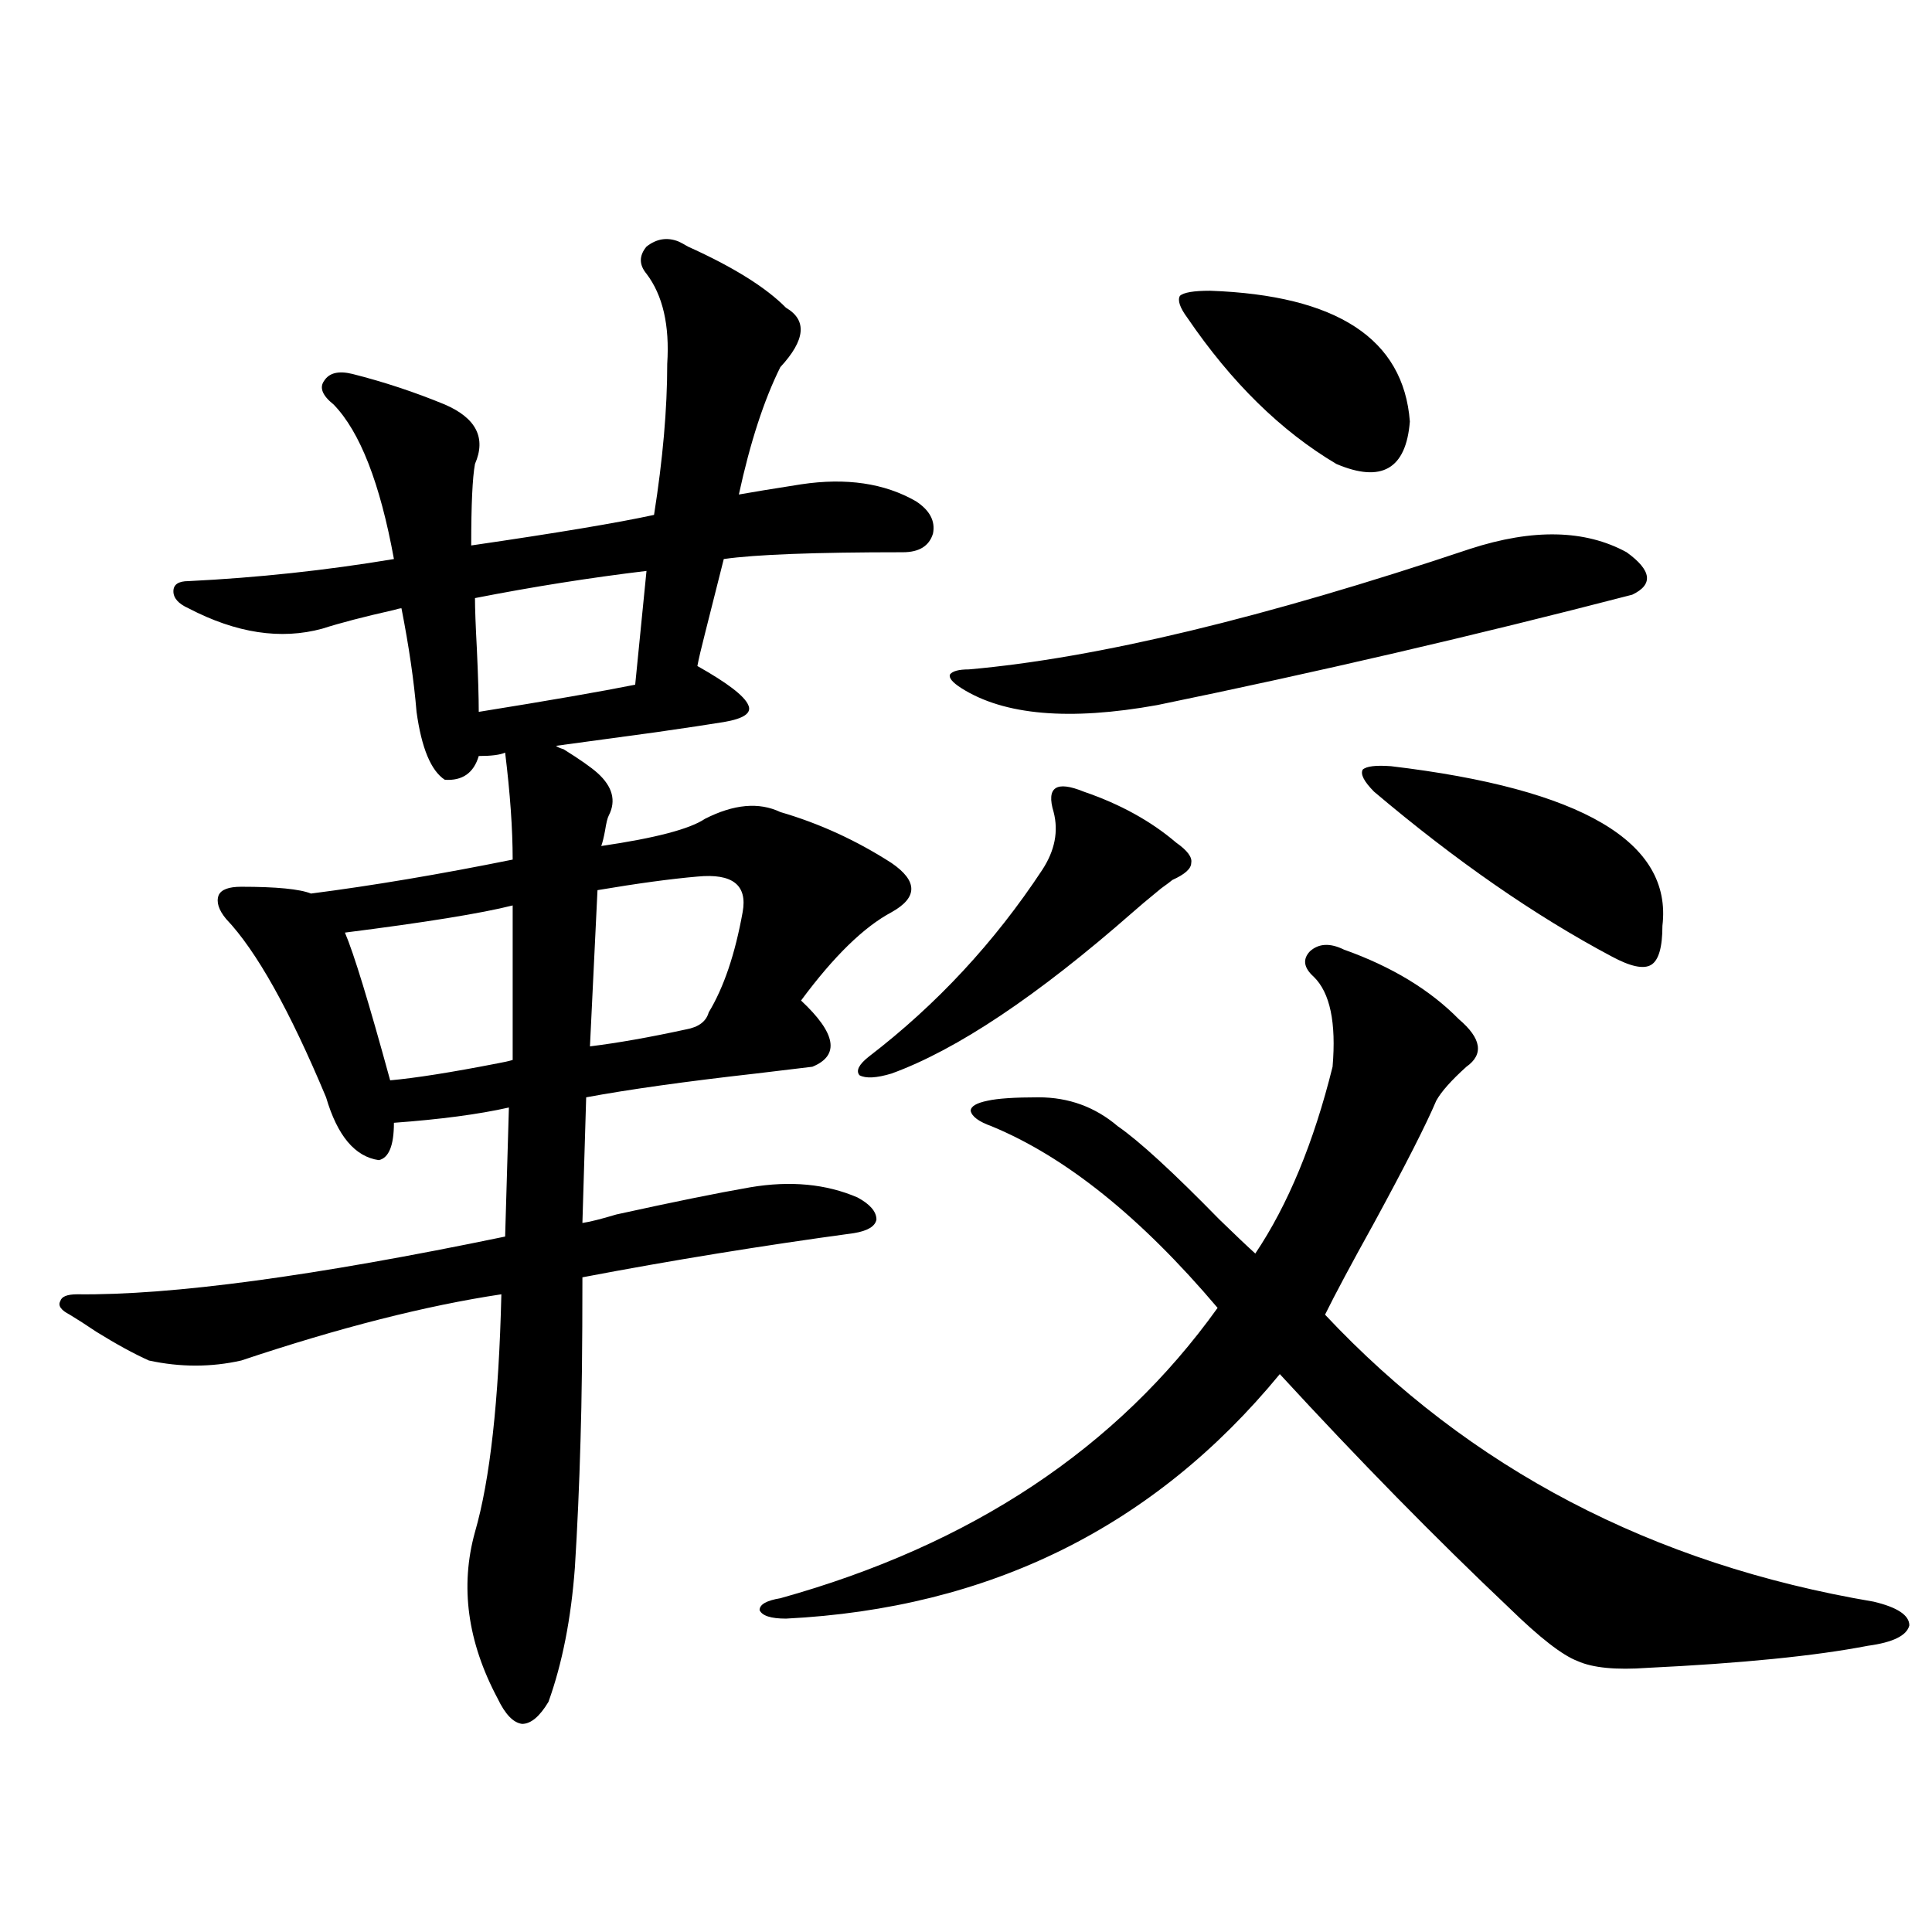 <?xml version="1.0" encoding="utf-8"?>
<!-- Generator: Adobe Illustrator 16.0.0, SVG Export Plug-In . SVG Version: 6.00 Build 0)  -->
<!DOCTYPE svg PUBLIC "-//W3C//DTD SVG 1.1//EN" "http://www.w3.org/Graphics/SVG/1.1/DTD/svg11.dtd">
<svg version="1.1" id="图层_1" xmlns="http://www.w3.org/2000/svg" xmlns:xlink="http://www.w3.org/1999/xlink" x="0px" y="0px"
	 width="1000px" height="1000px" viewBox="0 0 1000 1000" enable-background="new 0 0 1000 1000" xml:space="preserve">
<path d="M351.211,125c1.296,0.591,2.927,1.47,4.878,2.637c23.414,10.547,40.319,21.094,50.73,31.641
	c11.052,6.455,10.076,16.699-2.927,30.762c-8.46,17.002-15.609,38.975-21.463,65.918c6.494-1.167,17.225-2.925,32.194-5.273
	c23.414-3.516,43.246-0.576,59.511,8.789c7.149,4.697,10.076,10.259,8.78,16.699c-1.951,6.455-7.165,9.668-15.609,9.668
	c-45.532,0-76.431,1.182-92.681,3.516c-1.951,7.622-5.213,20.518-9.756,38.672c-1.951,7.622-3.262,13.184-3.902,16.699
	c15.609,8.789,24.39,15.532,26.341,20.215c1.951,4.106-2.287,7.031-12.683,8.789c-7.165,1.182-18.872,2.939-35.121,5.273
	c-21.463,2.939-38.703,5.273-51.706,7.031c0.64,0.591,1.951,1.182,3.902,1.758c8.445,5.273,14.298,9.38,17.561,12.305
	c7.805,7.031,9.756,14.365,5.854,21.973c-0.656,1.182-1.311,3.818-1.951,7.91c-0.656,3.516-1.311,6.152-1.951,7.91
	c27.957-4.092,45.853-8.789,53.657-14.063c14.954-7.607,27.957-8.789,39.023-3.516c20.152,5.864,39.344,14.653,57.56,26.367
	c13.658,9.38,13.658,17.881,0,25.488c-14.314,7.622-29.923,22.852-46.828,45.703c18.201,17.002,20.152,28.428,5.854,34.277
	c-5.213,0.591-14.969,1.758-29.268,3.516c-36.432,4.106-65.7,8.213-87.803,12.305l-1.951,65.039
	c3.902-0.576,9.756-2.046,17.561-4.395c29.268-6.44,52.346-11.123,69.267-14.063c20.807-3.516,39.344-1.758,55.608,5.273
	c6.494,3.516,9.756,7.334,9.756,11.426c-0.656,3.516-4.558,5.864-11.707,7.031c-47.484,6.455-94.312,14.063-140.484,22.852
	c0,35.747-0.335,63.872-0.976,84.375c-0.656,23.442-1.631,45.415-2.927,65.918c-1.951,26.367-6.509,49.508-13.658,69.434
	c-4.558,7.608-9.116,11.426-13.658,11.426c-4.558-0.59-8.78-4.984-12.683-13.184c-15.609-29.306-19.512-58.008-11.707-86.133
	c7.805-26.943,12.347-67.964,13.658-123.047c-39.023,5.864-83.9,17.29-134.631,34.277c-15.609,3.516-31.554,3.516-47.804,0
	c-7.805-3.516-16.92-8.486-27.316-14.941c-5.213-3.516-9.756-6.44-13.658-8.789c-4.558-2.334-6.189-4.683-4.878-7.031
	c0.64-2.334,3.567-3.516,8.78-3.516c48.779,0.591,122.588-9.365,221.458-29.883l1.951-66.797
	c-15.609,3.516-35.457,6.152-59.511,7.91c0,11.729-2.607,18.169-7.805,19.336c-12.363-1.758-21.463-12.593-27.316-32.52
	c-18.872-45.112-36.097-75.874-51.706-92.285c-3.902-4.683-5.213-8.789-3.902-12.305c1.296-2.925,5.198-4.395,11.707-4.395
	c18.201,0,30.243,1.182,36.097,3.516c31.859-4.092,66.66-9.956,104.388-17.578c0-15.82-1.311-34.277-3.902-55.371
	c-2.607,1.182-7.165,1.758-13.658,1.758c-2.607,8.789-8.46,12.896-17.561,12.305c-7.165-4.683-12.042-16.396-14.634-35.156
	c-1.311-15.82-3.902-33.687-7.805-53.613c-0.656,0-1.951,0.303-3.902,0.879c-15.609,3.516-27.972,6.743-37.072,9.668
	c-21.463,5.864-44.557,2.349-69.267-10.547c-5.213-2.334-7.805-5.273-7.805-8.789s2.591-5.273,7.805-5.273
	c35.761-1.758,71.218-5.562,106.339-11.426c-7.165-39.248-17.561-65.918-31.219-79.98c-5.854-4.683-7.485-8.789-4.878-12.305
	c2.591-4.092,7.469-5.273,14.634-3.516c16.25,4.106,32.194,9.38,47.804,15.82c16.25,7.031,21.463,17.29,15.609,30.762
	c-1.311,7.031-1.951,21.094-1.951,42.188c44.221-6.44,75.76-11.714,94.632-15.82c4.542-28.701,6.829-54.78,6.829-78.223
	c1.296-19.912-2.287-35.444-10.731-46.582c-3.902-4.683-3.902-9.365,0-14.063C339.824,123.545,345.358,122.666,351.211,125z
	 M265.36,468.652c-16.265,4.106-45.212,8.789-86.827,14.063c4.542,10.547,12.347,36.035,23.414,76.465
	c13.003-1.167,31.539-4.092,55.608-8.789c3.247-0.576,5.854-1.167,7.805-1.758V468.652z M334.626,295.508
	c-29.268,3.516-58.871,8.213-88.778,14.063c0,5.273,0.32,14.063,0.976,26.367c0.64,14.063,0.976,24.912,0.976,32.52
	c36.417-5.85,63.413-10.547,80.974-14.063L334.626,295.508z M360.967,453.711c-13.658,1.182-30.899,3.516-51.706,7.031
	l-3.902,80.859c14.298-1.758,30.883-4.683,49.755-8.789c6.494-1.167,10.396-4.092,11.707-8.789
	c7.805-12.881,13.658-30.171,17.561-51.855C386.973,458.105,379.168,451.953,360.967,453.711z M695.593,491.504
	c24.71,8.789,44.542,20.806,59.511,36.035c11.707,9.971,13.003,18.169,3.902,24.609c-7.805,7.031-13.018,12.896-15.609,17.578
	c-5.213,12.305-15.945,33.398-32.194,63.281c-11.707,21.094-20.167,36.914-25.365,47.461
	c74.785,79.692,169.417,129.199,283.896,148.535c12.347,2.926,18.536,7.031,18.536,12.305c-1.311,5.273-8.46,8.789-21.463,10.547
	c-27.316,5.273-65.364,9.078-114.144,11.426c-16.265,1.168-28.292,0-36.097-3.516c-7.805-2.938-19.512-12.016-35.121-27.246
	c-38.383-36.323-78.047-76.753-119.021-121.289c-65.044,79.102-150.24,121.289-255.604,126.563c-7.805,0-12.363-1.469-13.658-4.395
	c0-2.938,3.567-4.971,10.731-6.152c98.854-27.534,174.295-77.632,226.336-150.293c-39.679-46.87-78.702-78.223-117.07-94.043
	c-6.509-2.334-10.091-4.971-10.731-7.91c0-2.334,2.927-4.092,8.78-5.273c5.198-1.167,13.978-1.758,26.341-1.758
	c15.609,0,29.268,4.985,40.975,14.941c11.052,7.622,28.612,23.73,52.682,48.34c8.445,8.213,14.634,14.063,18.536,17.578
	c16.905-25.186,30.243-57.417,39.999-96.68c1.951-22.852-1.311-38.369-9.756-46.582c-5.213-4.683-5.854-9.077-1.951-13.184
	C682.575,488.291,688.429,487.988,695.593,491.504z M560.962,409.766c18.856,6.455,34.786,15.244,47.804,26.367
	c5.854,4.106,8.445,7.622,7.805,10.547c0,2.939-3.262,5.864-9.756,8.789c-0.656,0.591-2.607,2.061-5.854,4.395
	c-7.164,5.864-12.042,9.971-14.634,12.305c-49.435,43.369-91.065,71.191-124.875,83.496c-7.805,2.349-13.338,2.637-16.585,0.879
	c-1.951-2.334-0.335-5.562,4.878-9.668c35.121-26.943,65.029-59.175,89.754-96.68c6.494-9.956,8.445-19.912,5.854-29.883
	c-1.951-6.44-1.631-10.547,0.976-12.305C548.92,406.25,553.798,406.841,560.962,409.766z M760.958,284.082
	c32.514-10.547,59.511-9.956,80.974,1.758c13.003,9.38,13.978,16.699,2.927,21.973c-81.309,21.094-163.258,40.142-245.848,57.129
	c-45.532,8.213-79.358,5.273-101.461-8.789c-4.558-2.925-6.509-5.273-5.854-7.031c1.296-1.758,4.542-2.637,9.756-2.637
	C567.792,340.635,654.283,319.829,760.958,284.082z M614.62,164.551c-3.902-5.273-5.213-9.077-3.902-11.426
	c1.951-1.758,7.149-2.637,15.609-2.637c65.684,2.349,100.15,24.912,103.412,67.676c-1.951,24.609-14.634,31.943-38.048,21.973
	C663.064,223.149,637.378,197.949,614.62,164.551z M719.983,396.582c98.854,11.729,145.682,39.263,140.484,82.617
	c0,11.138-1.951,17.881-5.854,20.215c-3.902,2.349-10.731,0.879-20.487-4.395c-39.679-21.094-80.654-49.507-122.924-85.254
	c-5.213-5.273-7.164-9.077-5.854-11.426C707.3,396.582,712.178,396.006,719.983,396.582z"/>
</svg>
